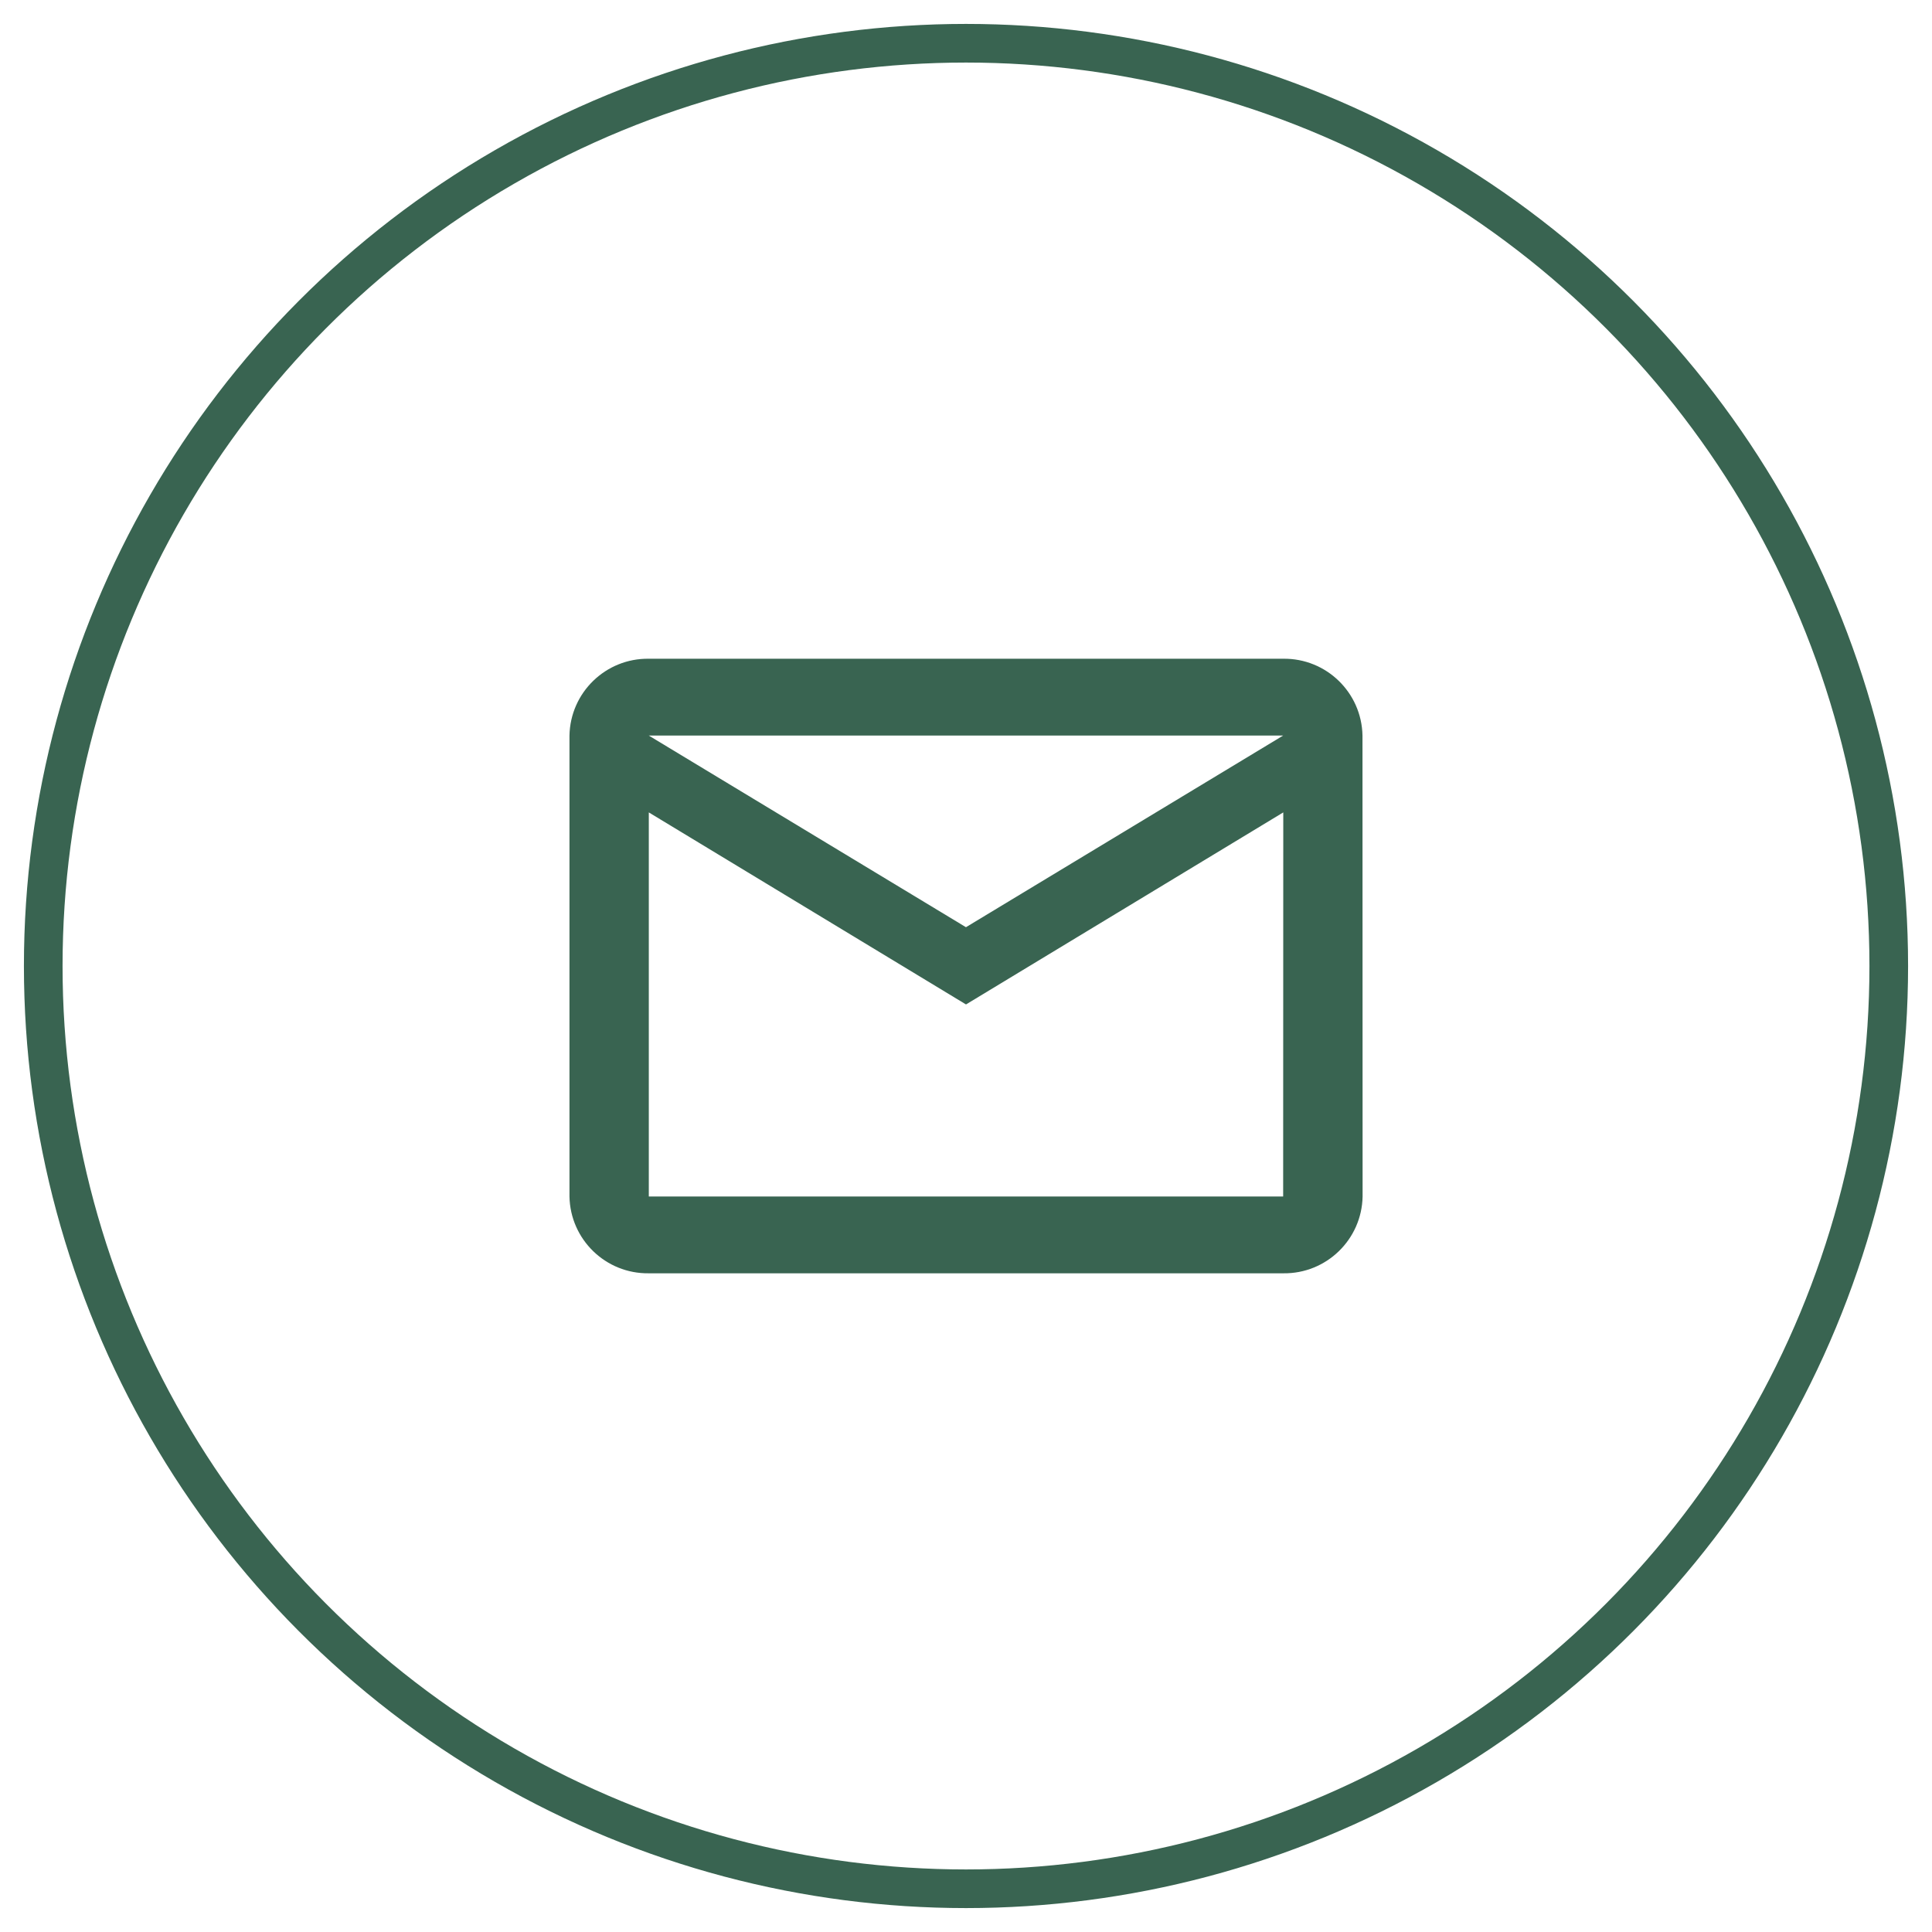 <?xml version="1.0" encoding="utf-8"?>
<!-- Generator: Adobe Illustrator 17.0.0, SVG Export Plug-In . SVG Version: 6.00 Build 0)  -->
<!DOCTYPE svg PUBLIC "-//W3C//DTD SVG 1.1//EN" "http://www.w3.org/Graphics/SVG/1.1/DTD/svg11.dtd">
<svg version="1.1" id="Layer_1" xmlns="http://www.w3.org/2000/svg" xmlns:xlink="http://www.w3.org/1999/xlink" x="0px" y="0px"
	 width="50px" height="50px" viewBox="-14.329 -14.329 50 50" enable-background="new -14.329 -14.329 50 50" xml:space="preserve">
<g>
	<circle fill="none" stroke="#396451" stroke-miterlimit="10" cx="10.671" cy="10.671" r="23.881"/>
	<g>
		<path fill="none" d="M-1.9-1.899h25.141v25.141H-1.9V-1.899z"/>
		<path fill="#396451" d="M20.932,4.707c-0.021-1.114-0.937-2.002-2.051-1.988H2.462C1.347,2.704,0.43,3.593,0.409,4.707v11.929
			c0.021,1.115,0.938,2.003,2.053,1.988h16.42c1.115,0.015,2.032-0.874,2.053-1.988L20.932,4.707z M18.879,4.707l-8.209,4.96
			l-8.209-4.96H18.879z M18.879,16.636H2.462v-9.94l8.209,4.97l8.211-4.97L18.879,16.636z"/>
	</g>
</g>
</svg>
